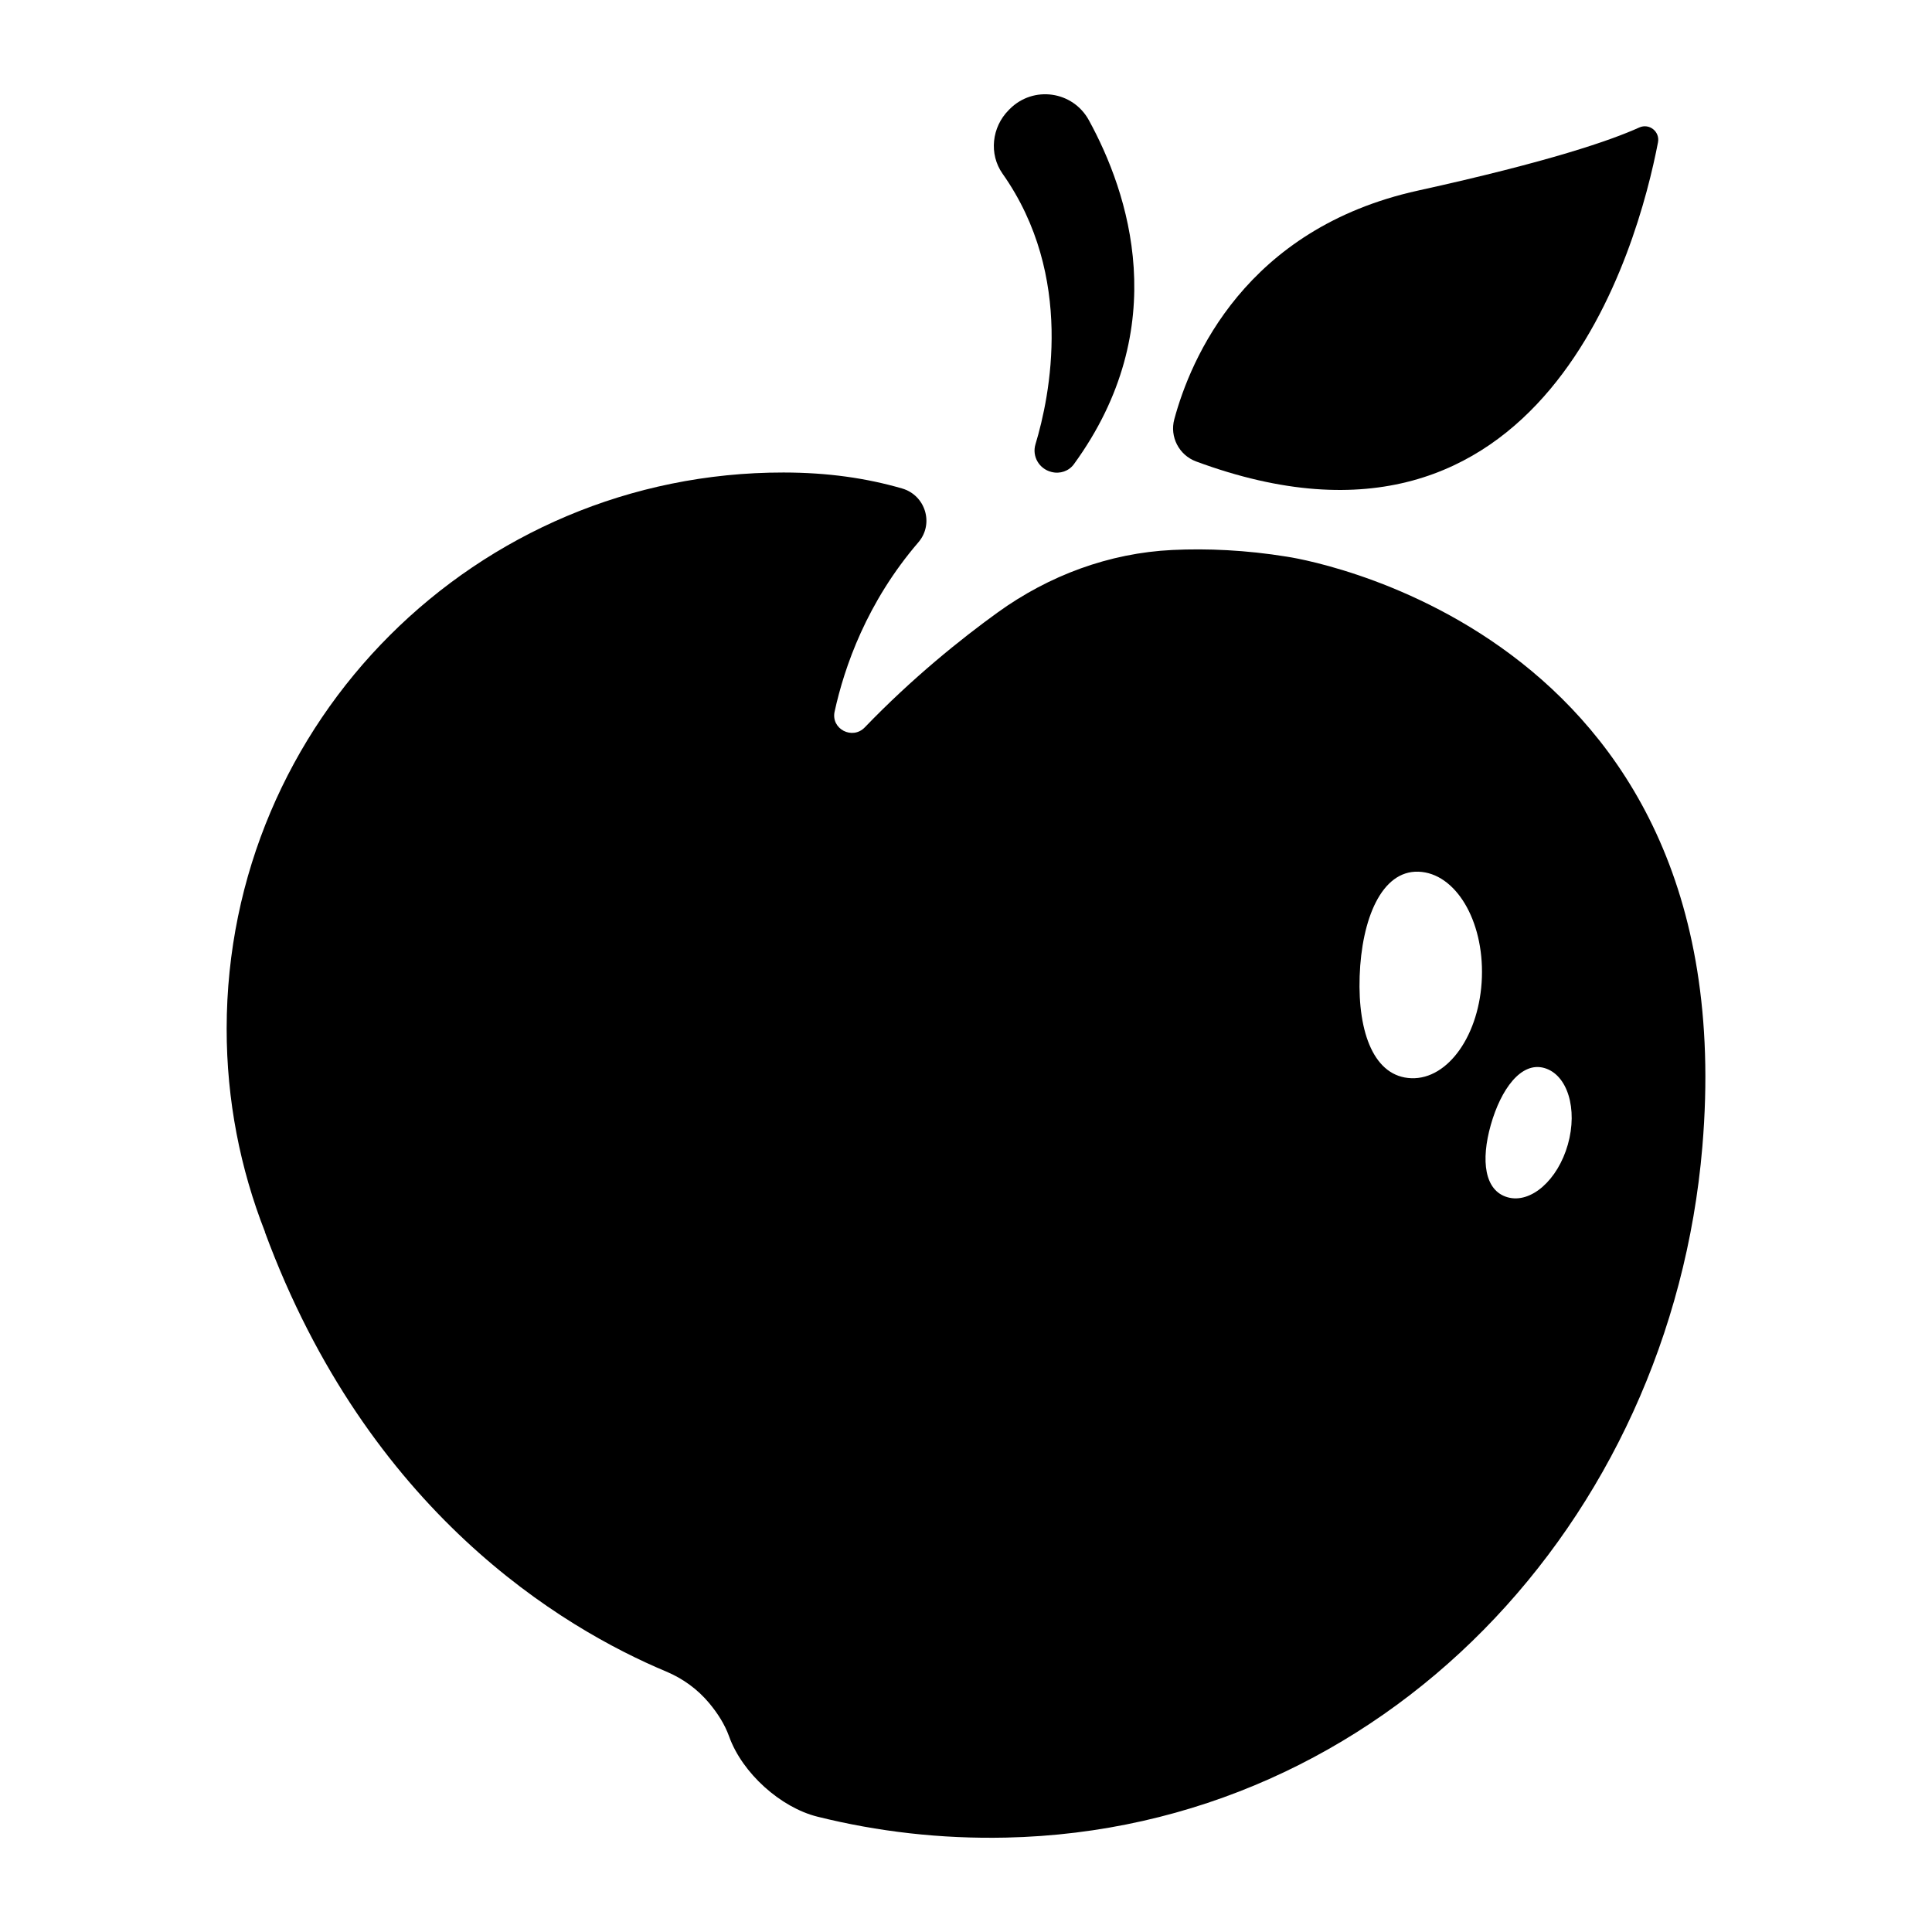 <?xml version="1.0" encoding="UTF-8"?>
<!-- Uploaded to: ICON Repo, www.svgrepo.com, Generator: ICON Repo Mixer Tools -->
<svg fill="#000000" width="800px" height="800px" version="1.1" viewBox="144 144 512 512" xmlns="http://www.w3.org/2000/svg">
 <g>
  <path d="m460.96 266.28c-4.508-1.668-7.016-6.523-5.762-11.164 4.305-15.953 18.781-50.52 64.586-60.609 34.922-7.691 51.152-13.332 58.625-16.715 2.652-1.199 5.527 1.074 4.977 3.934-5.309 27.602-30.125 118.73-122.43 84.555z"/>
  <path d="m485.02 291.52c-10.758-1.746-21.055-2.215-30.336-1.77-16.715 0.797-32.734 6.762-46.297 16.559-9.781 7.066-22.566 17.324-35.211 30.449-3.273 3.398-9 0.441-7.996-4.168 2.594-11.891 8.547-28.992 22.203-44.879 4.207-4.894 1.871-12.473-4.332-14.266-9.445-2.731-19.645-4.215-31.395-4.227-81.445-0.066-147.52 65.902-147.59 147.35-0.016 19.02 3.609 37.18 10.152 53.879l-0.035 0.008c27.34 74.168 78.645 104.89 106.39 116.53 4.406 1.848 8.309 4.688 11.367 8.355 2.211 2.656 4.121 5.594 5.285 8.848 3.504 9.766 13.695 18.828 23.395 21.246 15.957 3.977 32.715 5.926 49.992 5.547 99.844-2.188 176.11-83.562 184.53-183.07 11.773-139.1-110.12-156.39-110.12-156.39zm51.699 111.46c-0.516 15.113-8.883 27.094-18.684 26.758-9.801-0.336-14.23-11.891-13.715-27.004 0.516-15.113 5.781-28.062 15.586-27.727 9.801 0.336 17.328 12.859 16.812 27.973zm22.781 44.328c-2.68 9.461-9.828 15.723-15.969 13.984-6.137-1.738-7.133-9.727-4.453-19.188 2.684-9.461 8.023-16.816 14.16-15.078 6.141 1.738 8.941 10.816 6.262 20.281z"/>
  <path d="m411.31 173.18 0.254-0.258c6.266-6.32 16.746-4.824 20.992 2.926 10.484 19.137 22.531 54.75-3.965 91.172-1.336 1.836-3.695 2.629-5.894 2.062l-0.125-0.031c-3.219-0.832-5.117-4.144-4.164-7.309 3.856-12.762 10.43-44.547-8.715-71.703-3.672-5.207-2.867-12.344 1.617-16.859z"/>
 </g>
</svg>